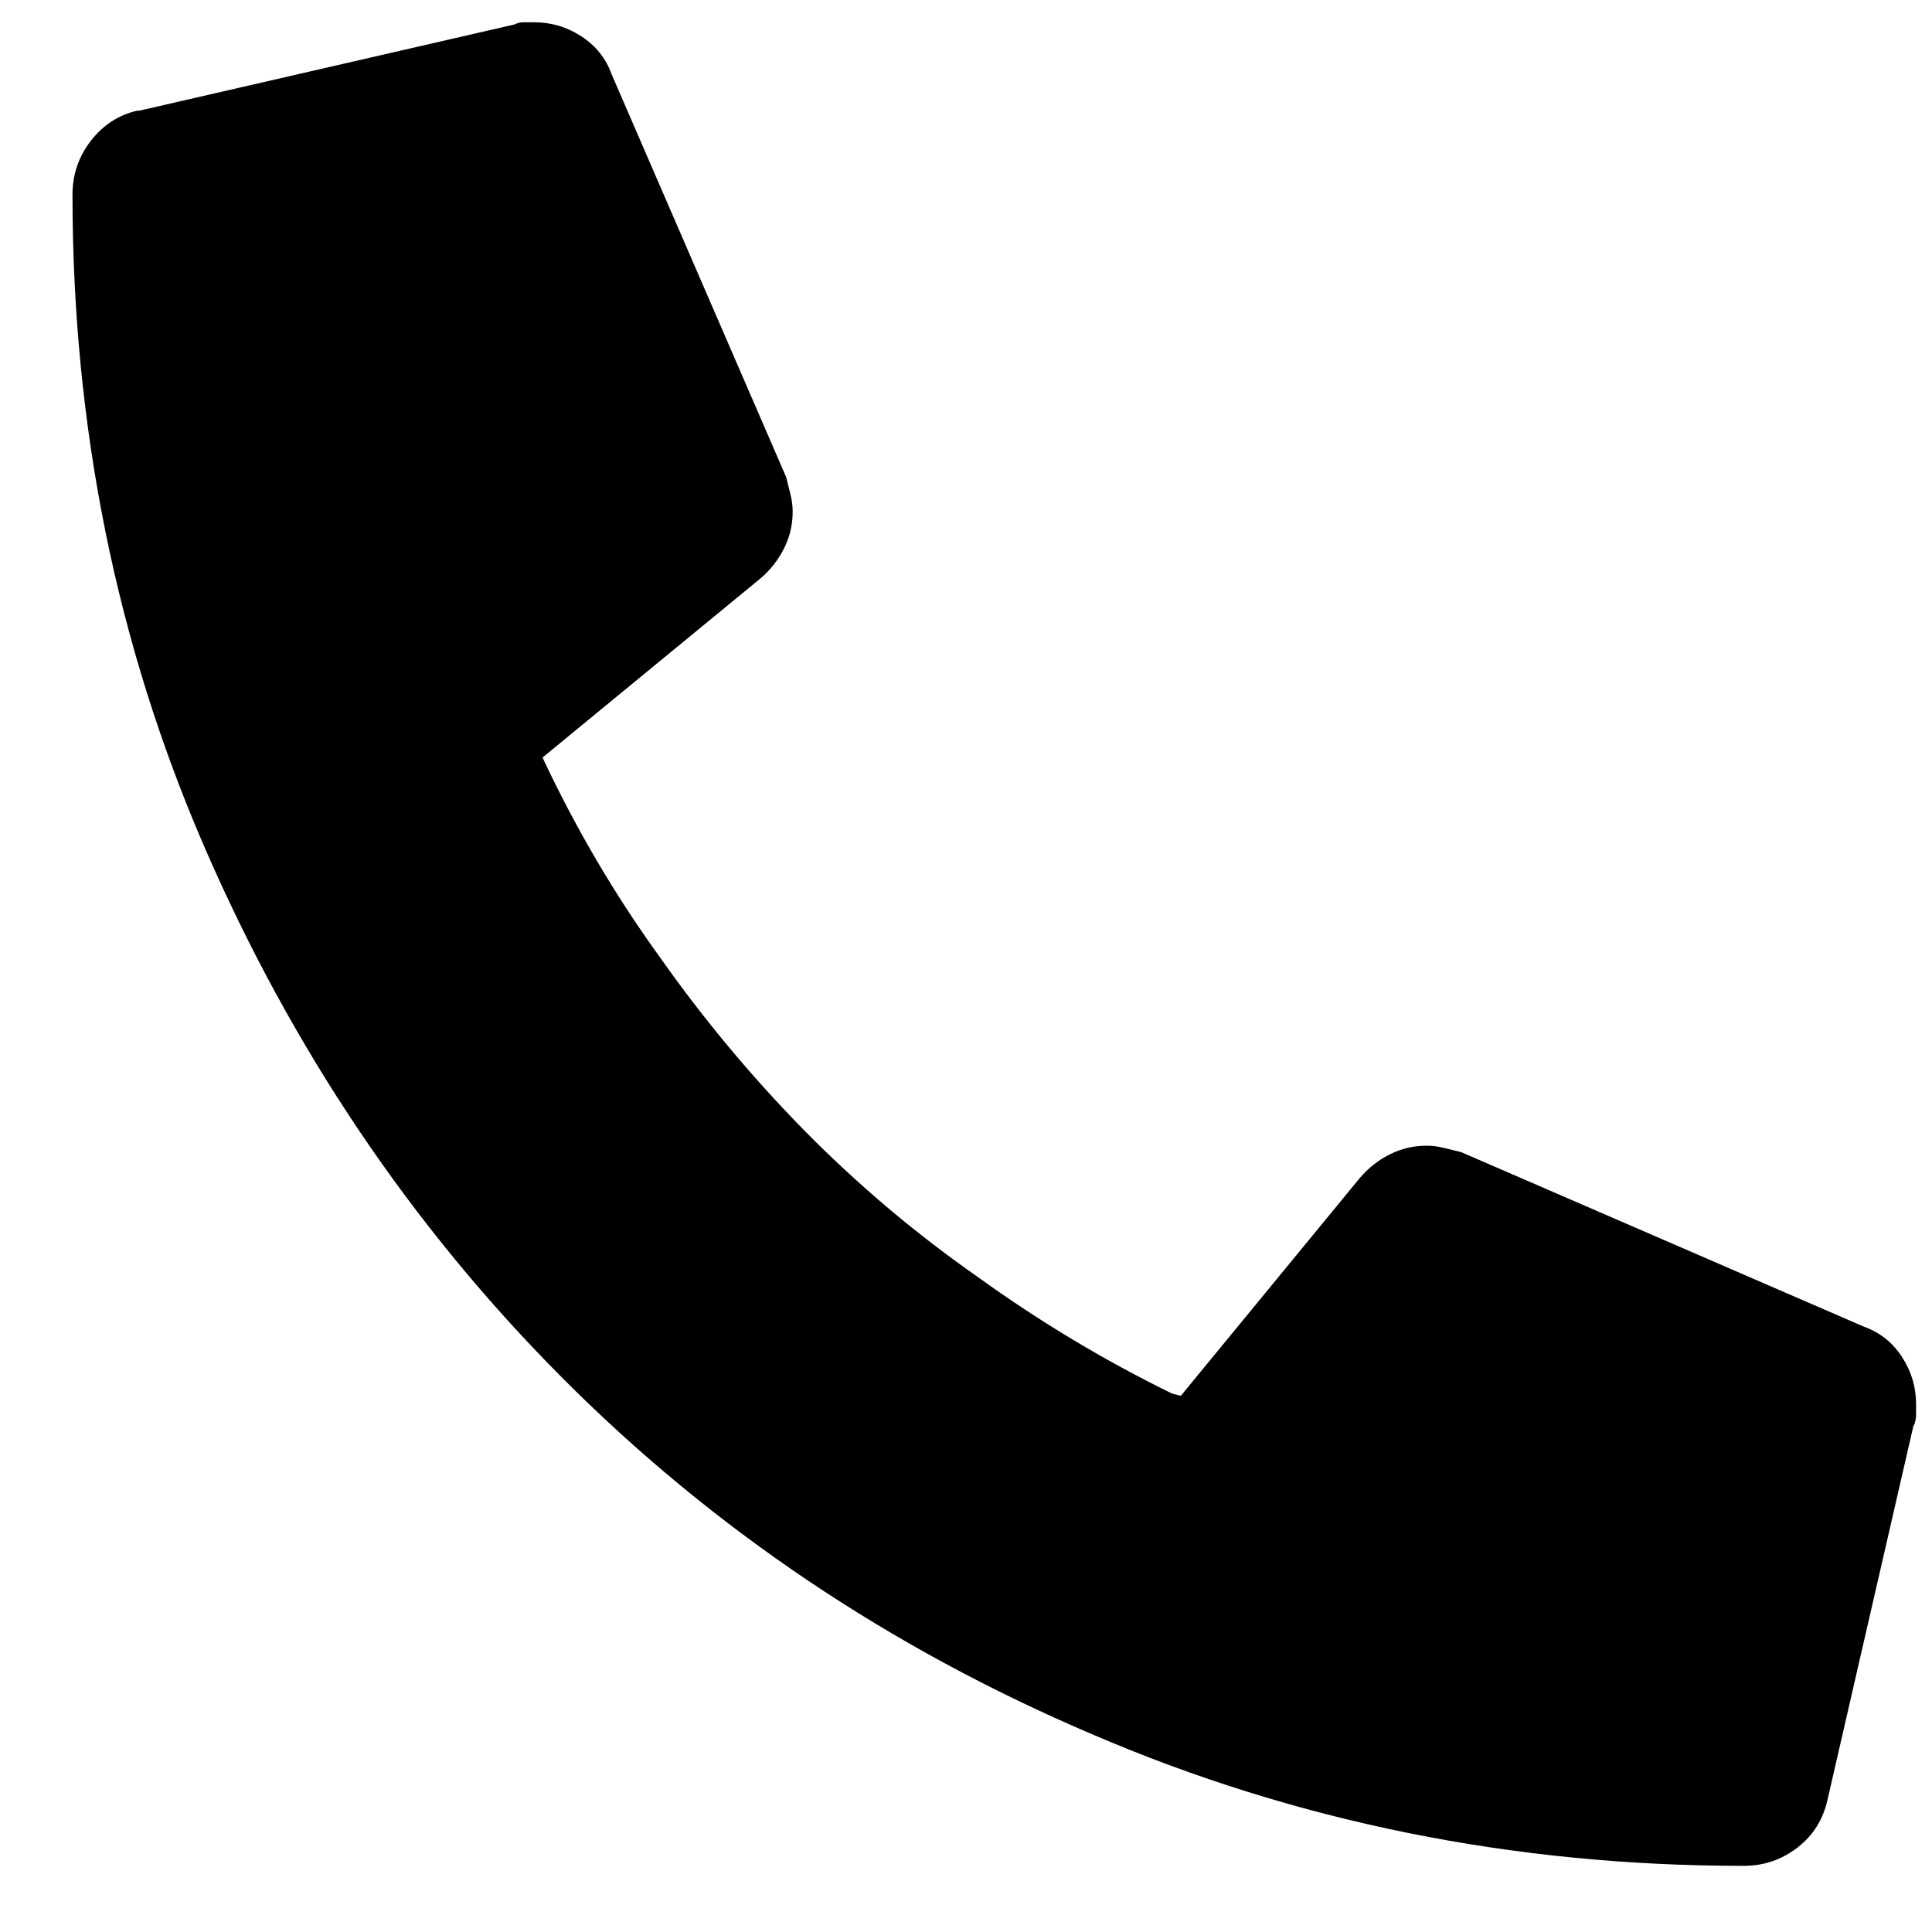 <svg width="21" height="21" viewBox="0 0 21 21" fill="none" xmlns="http://www.w3.org/2000/svg">
<path d="M1.514 1.203L5.592 0.266C5.624 0.25 5.655 0.242 5.686 0.242C5.717 0.242 5.756 0.242 5.803 0.242C5.991 0.242 6.163 0.293 6.319 0.395C6.475 0.496 6.585 0.633 6.647 0.805L8.546 5.188C8.561 5.25 8.577 5.312 8.592 5.375C8.608 5.438 8.616 5.5 8.616 5.562C8.616 5.703 8.585 5.836 8.522 5.961C8.46 6.086 8.374 6.195 8.264 6.289L5.897 8.234C6.256 9 6.678 9.719 7.163 10.391C7.647 11.078 8.178 11.715 8.756 12.301C9.335 12.887 9.96 13.414 10.632 13.883C11.303 14.367 12.007 14.789 12.741 15.148L12.835 15.172L14.78 12.805C14.874 12.695 14.983 12.609 15.108 12.547C15.233 12.484 15.366 12.453 15.507 12.453C15.569 12.453 15.632 12.461 15.694 12.477C15.757 12.492 15.819 12.508 15.882 12.523L20.264 14.422C20.436 14.484 20.573 14.594 20.674 14.75C20.776 14.906 20.827 15.078 20.827 15.266C20.827 15.312 20.827 15.352 20.827 15.383C20.827 15.414 20.819 15.453 20.803 15.5V15.477L19.866 19.555C19.819 19.773 19.71 19.949 19.538 20.082C19.366 20.215 19.171 20.281 18.952 20.281C16.452 20.281 14.092 19.805 11.874 18.852C9.671 17.914 7.749 16.621 6.108 14.973C4.467 13.324 3.171 11.398 2.217 9.195C1.264 6.992 0.788 4.633 0.788 2.117C0.788 1.898 0.854 1.703 0.987 1.531C1.12 1.359 1.288 1.25 1.491 1.203H1.514Z" fill="black"/>
</svg>
